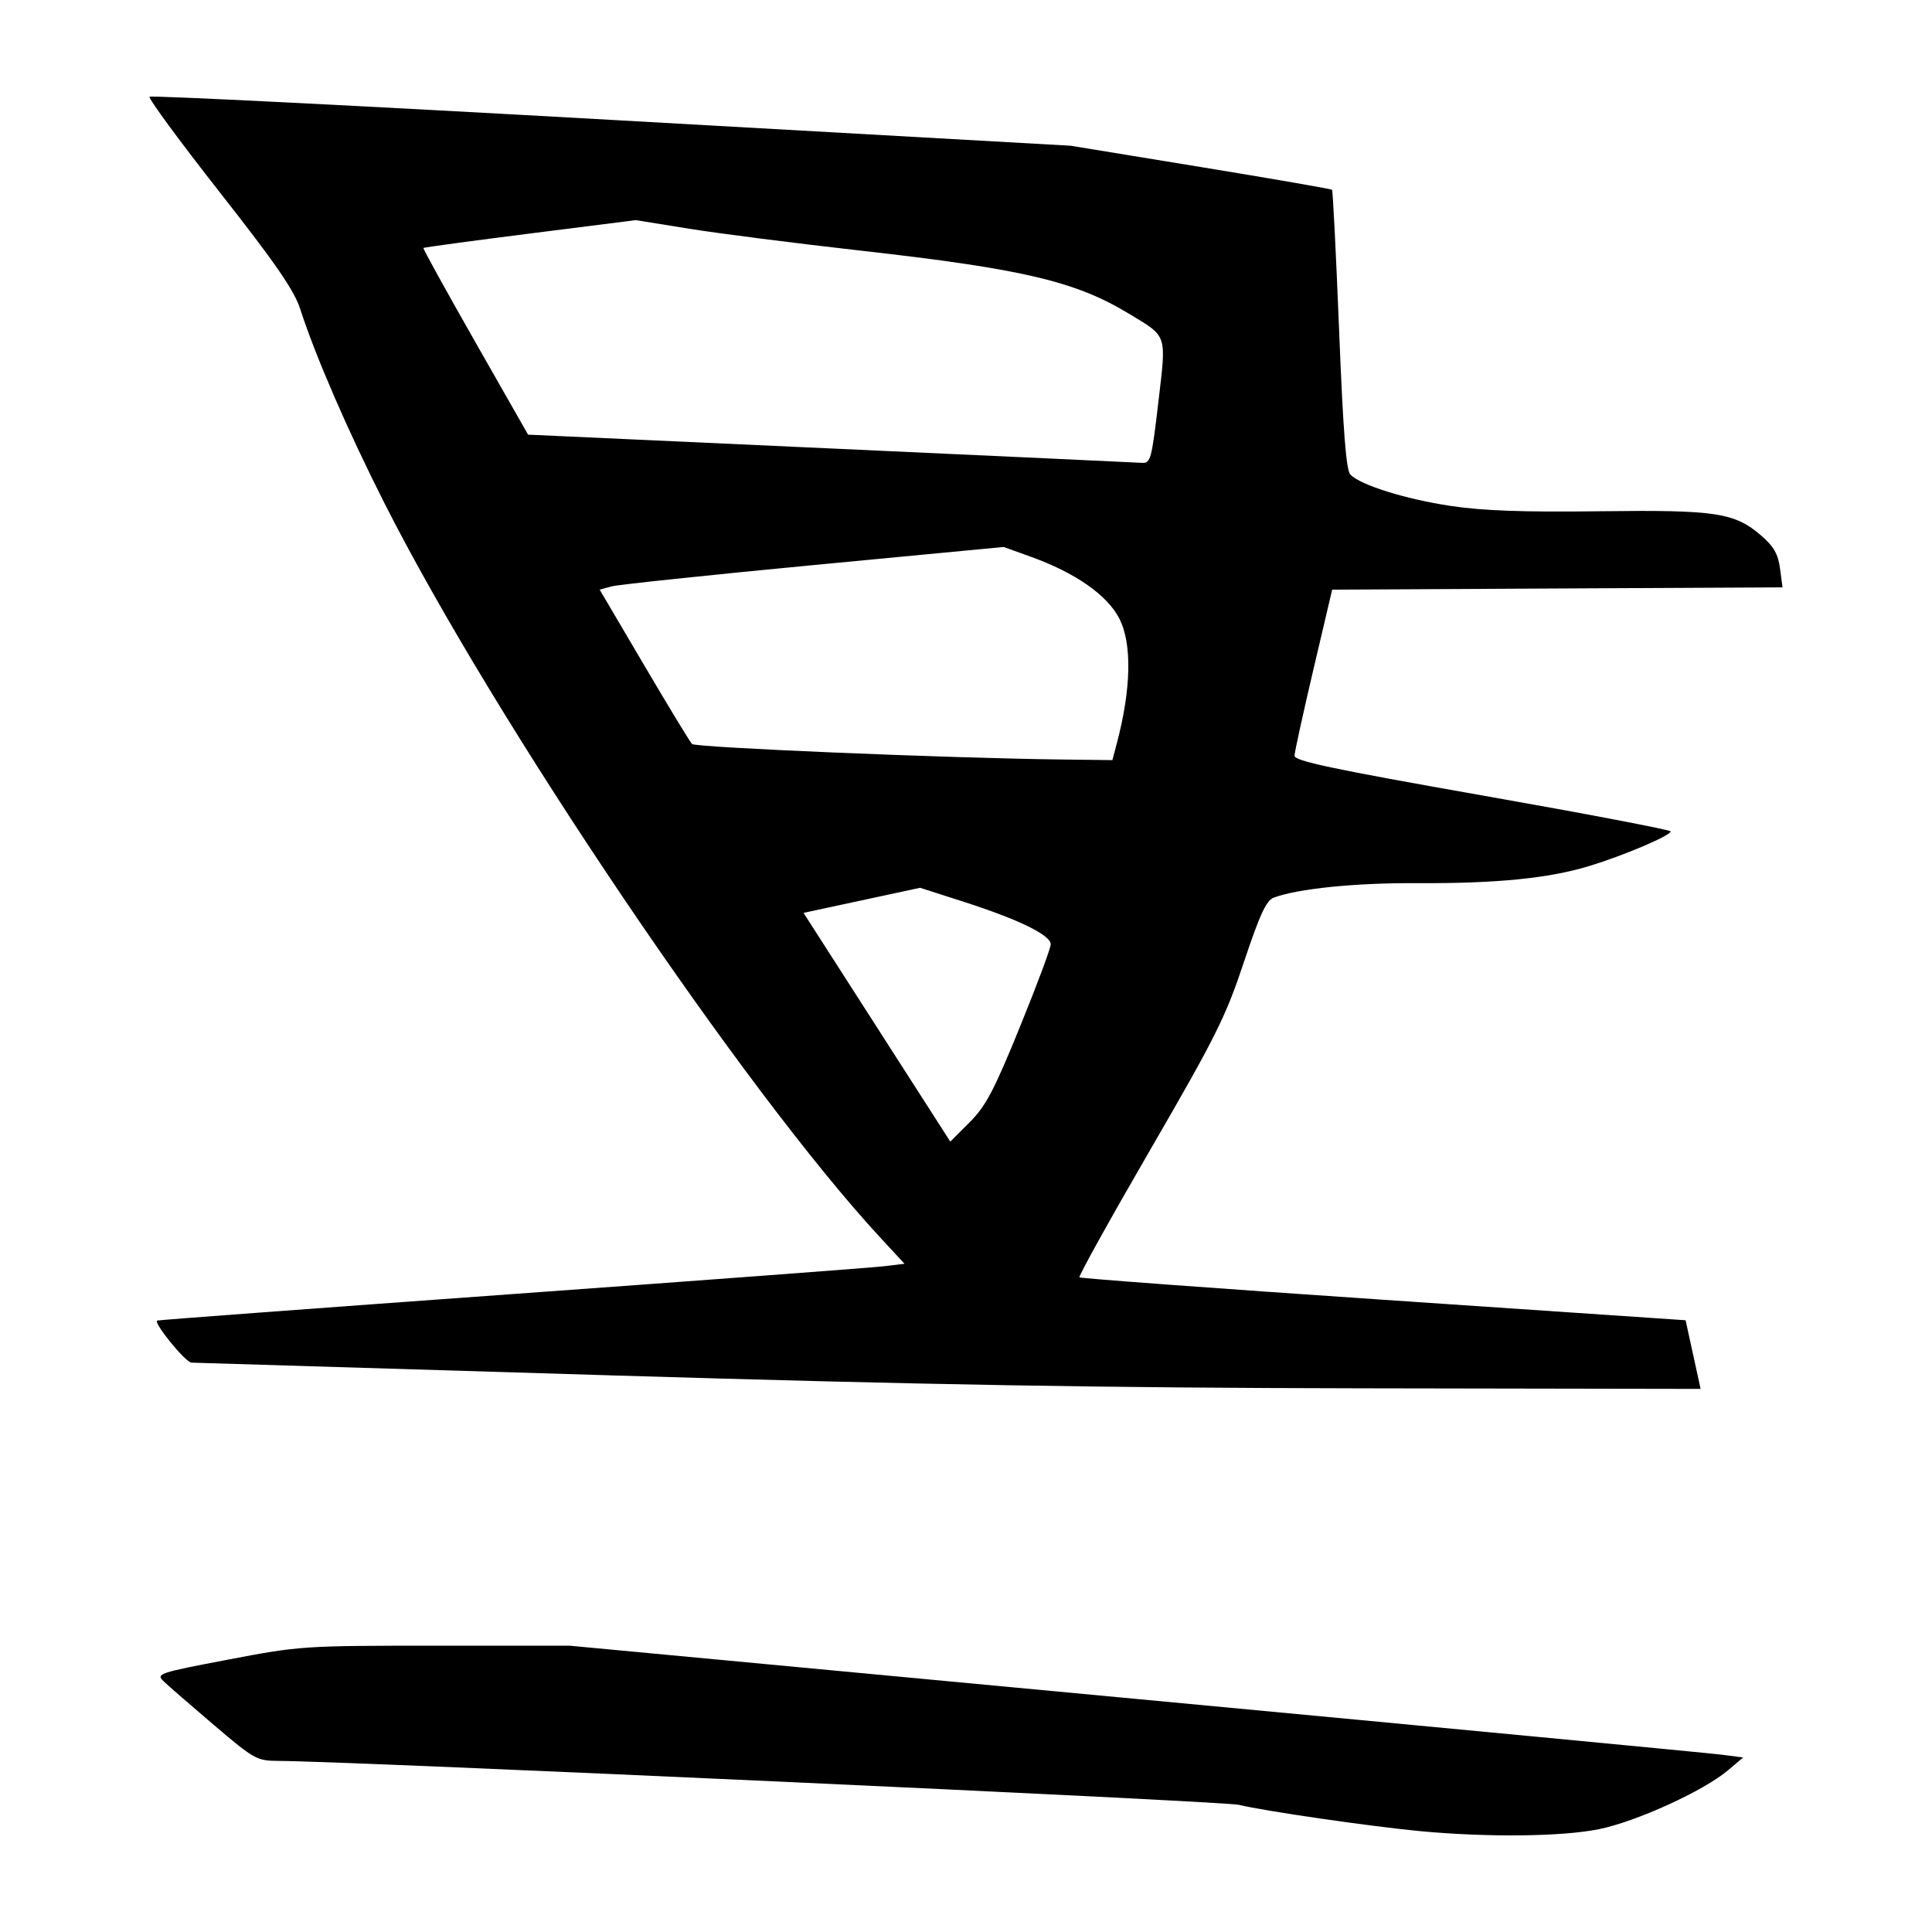 <?xml version="1.0" encoding="UTF-8" standalone="no"?>
<svg
   xmlns:dc="http://purl.org/dc/elements/1.1/"
   xmlns:cc="http://creativecommons.org/ns#"
   xmlns:rdf="http://www.w3.org/1999/02/22-rdf-syntax-ns#"
   xmlns:svg="http://www.w3.org/2000/svg"
   xmlns="http://www.w3.org/2000/svg"
   viewBox="0 0 300 300"
   height="300"
   width="300"
   id="svg30"
   version="1.1">
  <defs
     id="defs34" />
  <path
     id="path40"
     d="m 220.569,284.343 c -7.611,-0.712 -24.461,-3.156 -28.19,-4.089 -2.261,-0.565 -137.84,-6.766 -149.203,-6.824 -3.294,-0.017 -3.711,-0.25 -9.97,-5.577 -3.593,-3.058 -7.101,-6.109 -7.795,-6.78 -1.214,-1.172 -0.823,-1.304 10.039,-3.375 11.115,-2.119 11.648,-2.155 32.159,-2.155 h 20.856 l 87.71,8.241 c 48.241,4.532 89.239,8.437 91.108,8.677 l 3.397,0.437 -2.366,1.998 c -3.796,3.206 -14.225,7.963 -20.042,9.14 -5.729,1.16 -17.236,1.287 -27.704,0.308 z M 94.744,213.561 c -35.169,-1.058 -64.426,-1.945 -65.015,-1.972 -0.927,-0.043 -5.9,-6.142 -5.328,-6.533 0.116,-0.08 24.809,-1.921 54.873,-4.091 30.064,-2.171 56.128,-4.122 57.921,-4.337 l 3.259,-0.39 -3.716,-4.014 C 115.572,169.363 76.777,111.899 59.655,78.05 53.978,66.827 49.01,55.369 46.598,47.934 45.665,45.061 42.757,40.847 34.093,29.816 27.884,21.909 22.992,15.252 23.223,15.022 c 0.23,-0.23 32.506,1.387 71.724,3.594 l 71.305,4.013 20.177,3.303 c 11.097,1.817 20.282,3.408 20.411,3.537 0.128,0.128 0.621,9.933 1.095,21.787 0.636,15.913 1.097,21.79 1.763,22.455 1.64,1.64 8.612,3.809 15.599,4.854 5.013,0.749 11.293,0.973 23.082,0.823 18.122,-0.231 20.999,0.207 25.167,3.832 1.889,1.643 2.563,2.837 2.857,5.066 l 0.385,2.916 -34.964,0.178 -34.964,0.178 -2.909,12.376 c -1.6,6.807 -2.923,12.84 -2.94,13.408 -0.025,0.823 5.864,2.07 29.189,6.18 16.071,2.832 29.22,5.342 29.22,5.579 0,0.646 -7.281,3.743 -12.628,5.372 -6.319,1.925 -14.466,2.731 -26.907,2.663 -9.461,-0.052 -18.414,0.86 -22.102,2.251 -1.156,0.436 -2.162,2.615 -4.645,10.055 -2.84,8.513 -4.345,11.527 -14.5,29.048 -6.232,10.752 -11.193,19.687 -11.025,19.855 0.168,0.168 21.415,1.736 47.216,3.484 l 46.911,3.179 1.165,5.329 1.165,5.329 -52.689,-0.09 c -40.26,-0.069 -67.774,-0.544 -116.633,-2.013 z m 63.616,-54.074 c 2.638,-6.479 4.797,-12.264 4.797,-12.855 0,-1.425 -4.955,-3.853 -13.408,-6.568 l -6.876,-2.209 -9.051,1.948 -9.051,1.948 11.396,17.758 11.396,17.758 3,-3 c 2.518,-2.518 3.771,-4.893 7.797,-14.779 z m 15.054,-44.036 c 2.248,-8.48 2.387,-15.544 0.381,-19.424 -1.888,-3.651 -6.847,-7.105 -13.778,-9.595 l -4.172,-1.499 -29.519,2.811 c -16.235,1.546 -30.35,3.037 -31.365,3.312 l -1.846,0.501 6.883,11.689 c 3.785,6.429 7.14,11.954 7.455,12.279 0.537,0.554 39.486,2.192 57.225,2.407 l 8.052,0.098 z m 6.446,-52.925 c 1.268,-10.8 1.48,-10.157 -4.565,-13.818 -8.321,-5.038 -16.503,-6.96 -41.703,-9.797 -10.021,-1.128 -21.967,-2.653 -26.545,-3.39 l -8.325,-1.339 -16.401,2.075 c -9.021,1.141 -16.478,2.152 -16.572,2.246 -0.094,0.094 3.524,6.655 8.04,14.58 l 8.211,14.409 46.939,2.142 c 25.816,1.178 47.586,2.184 48.376,2.235 1.343,0.087 1.51,-0.525 2.545,-9.344 z"
     style="fill:#000000;stroke-width:0.688" />
</svg>
